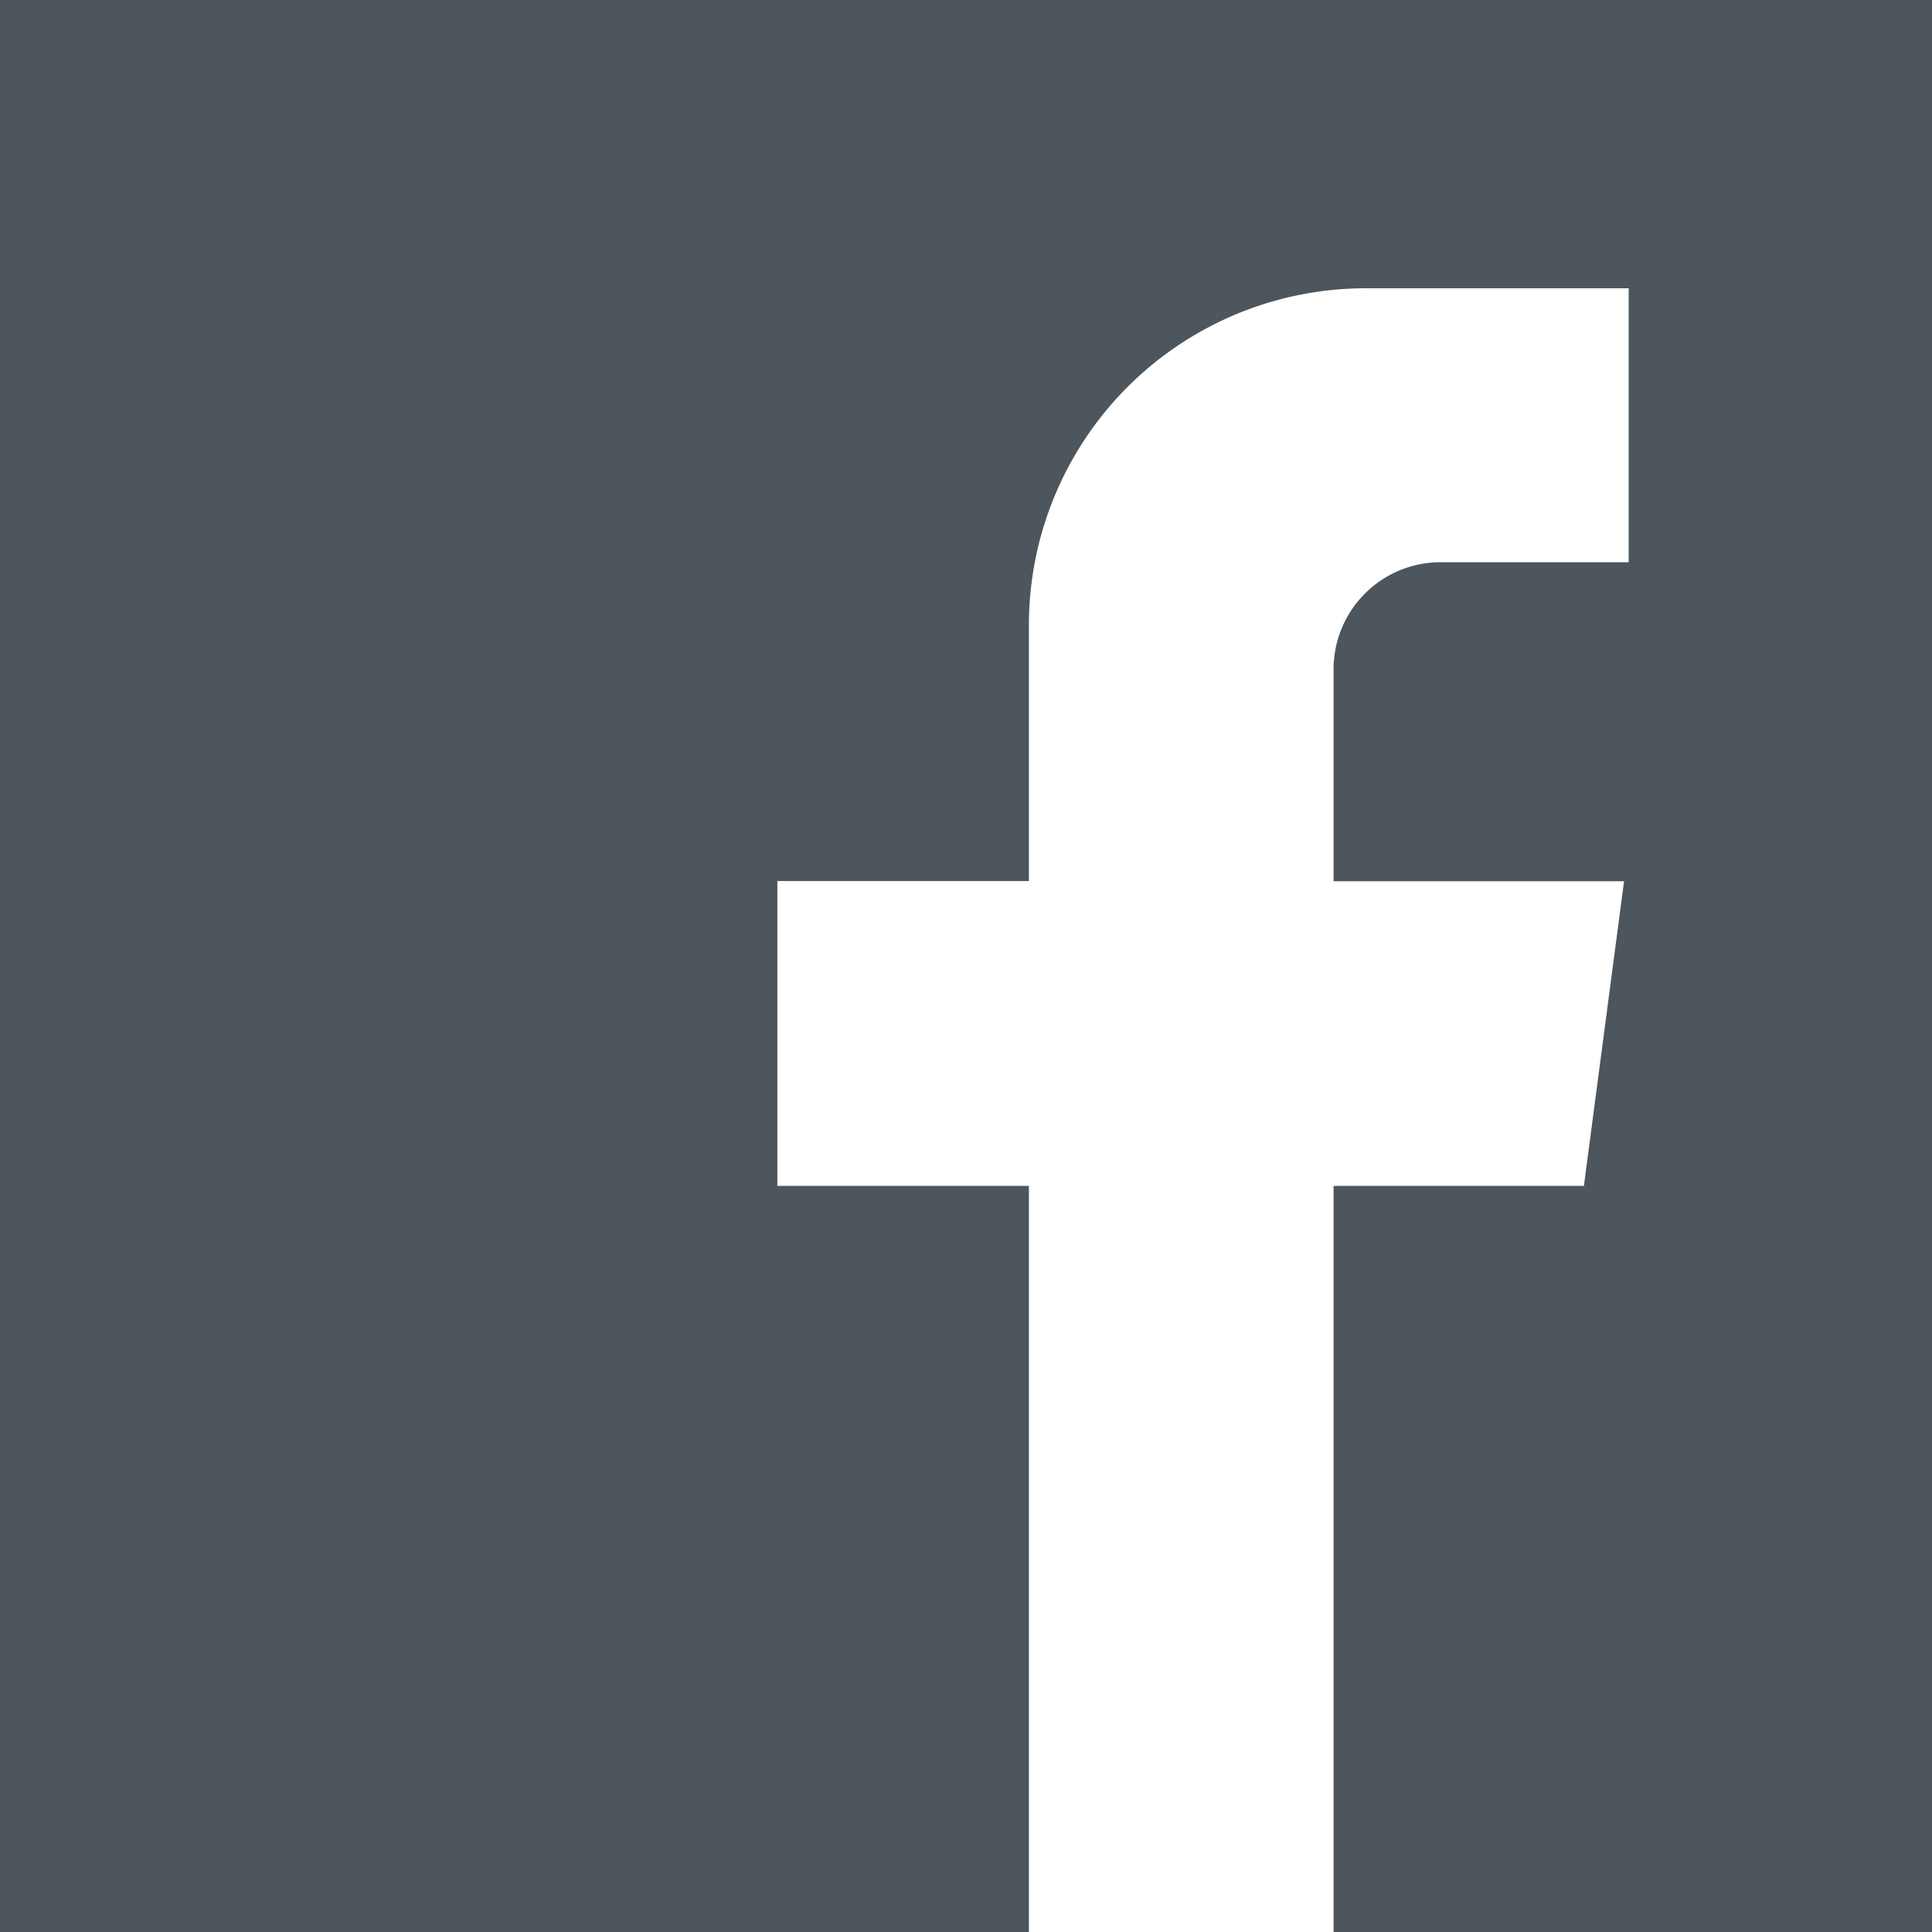 <svg xmlns="http://www.w3.org/2000/svg" width="36" height="36" viewBox="0 0 455.73 455.73">
  <defs>
    <style>
      .cls-1 {
        fill: #4c565c;
      }
    </style>
  </defs>
  <title>facebook</title>
  <g id="Layer_2" data-name="Layer 2">
    <g id="Capa_1" data-name="Capa 1">
      <path class="cls-1" d="M0,0V455.73H242.7v-176H183.37V207.83H242.7V147.47A79.47,79.47,0,0,1,322.18,68h62v64.62H339.82a25.25,25.25,0,0,0-25.25,25.25v50h68.52l-9.47,71.86H314.57v176H455.73V0Z"/>
    </g>
  </g>
</svg>
